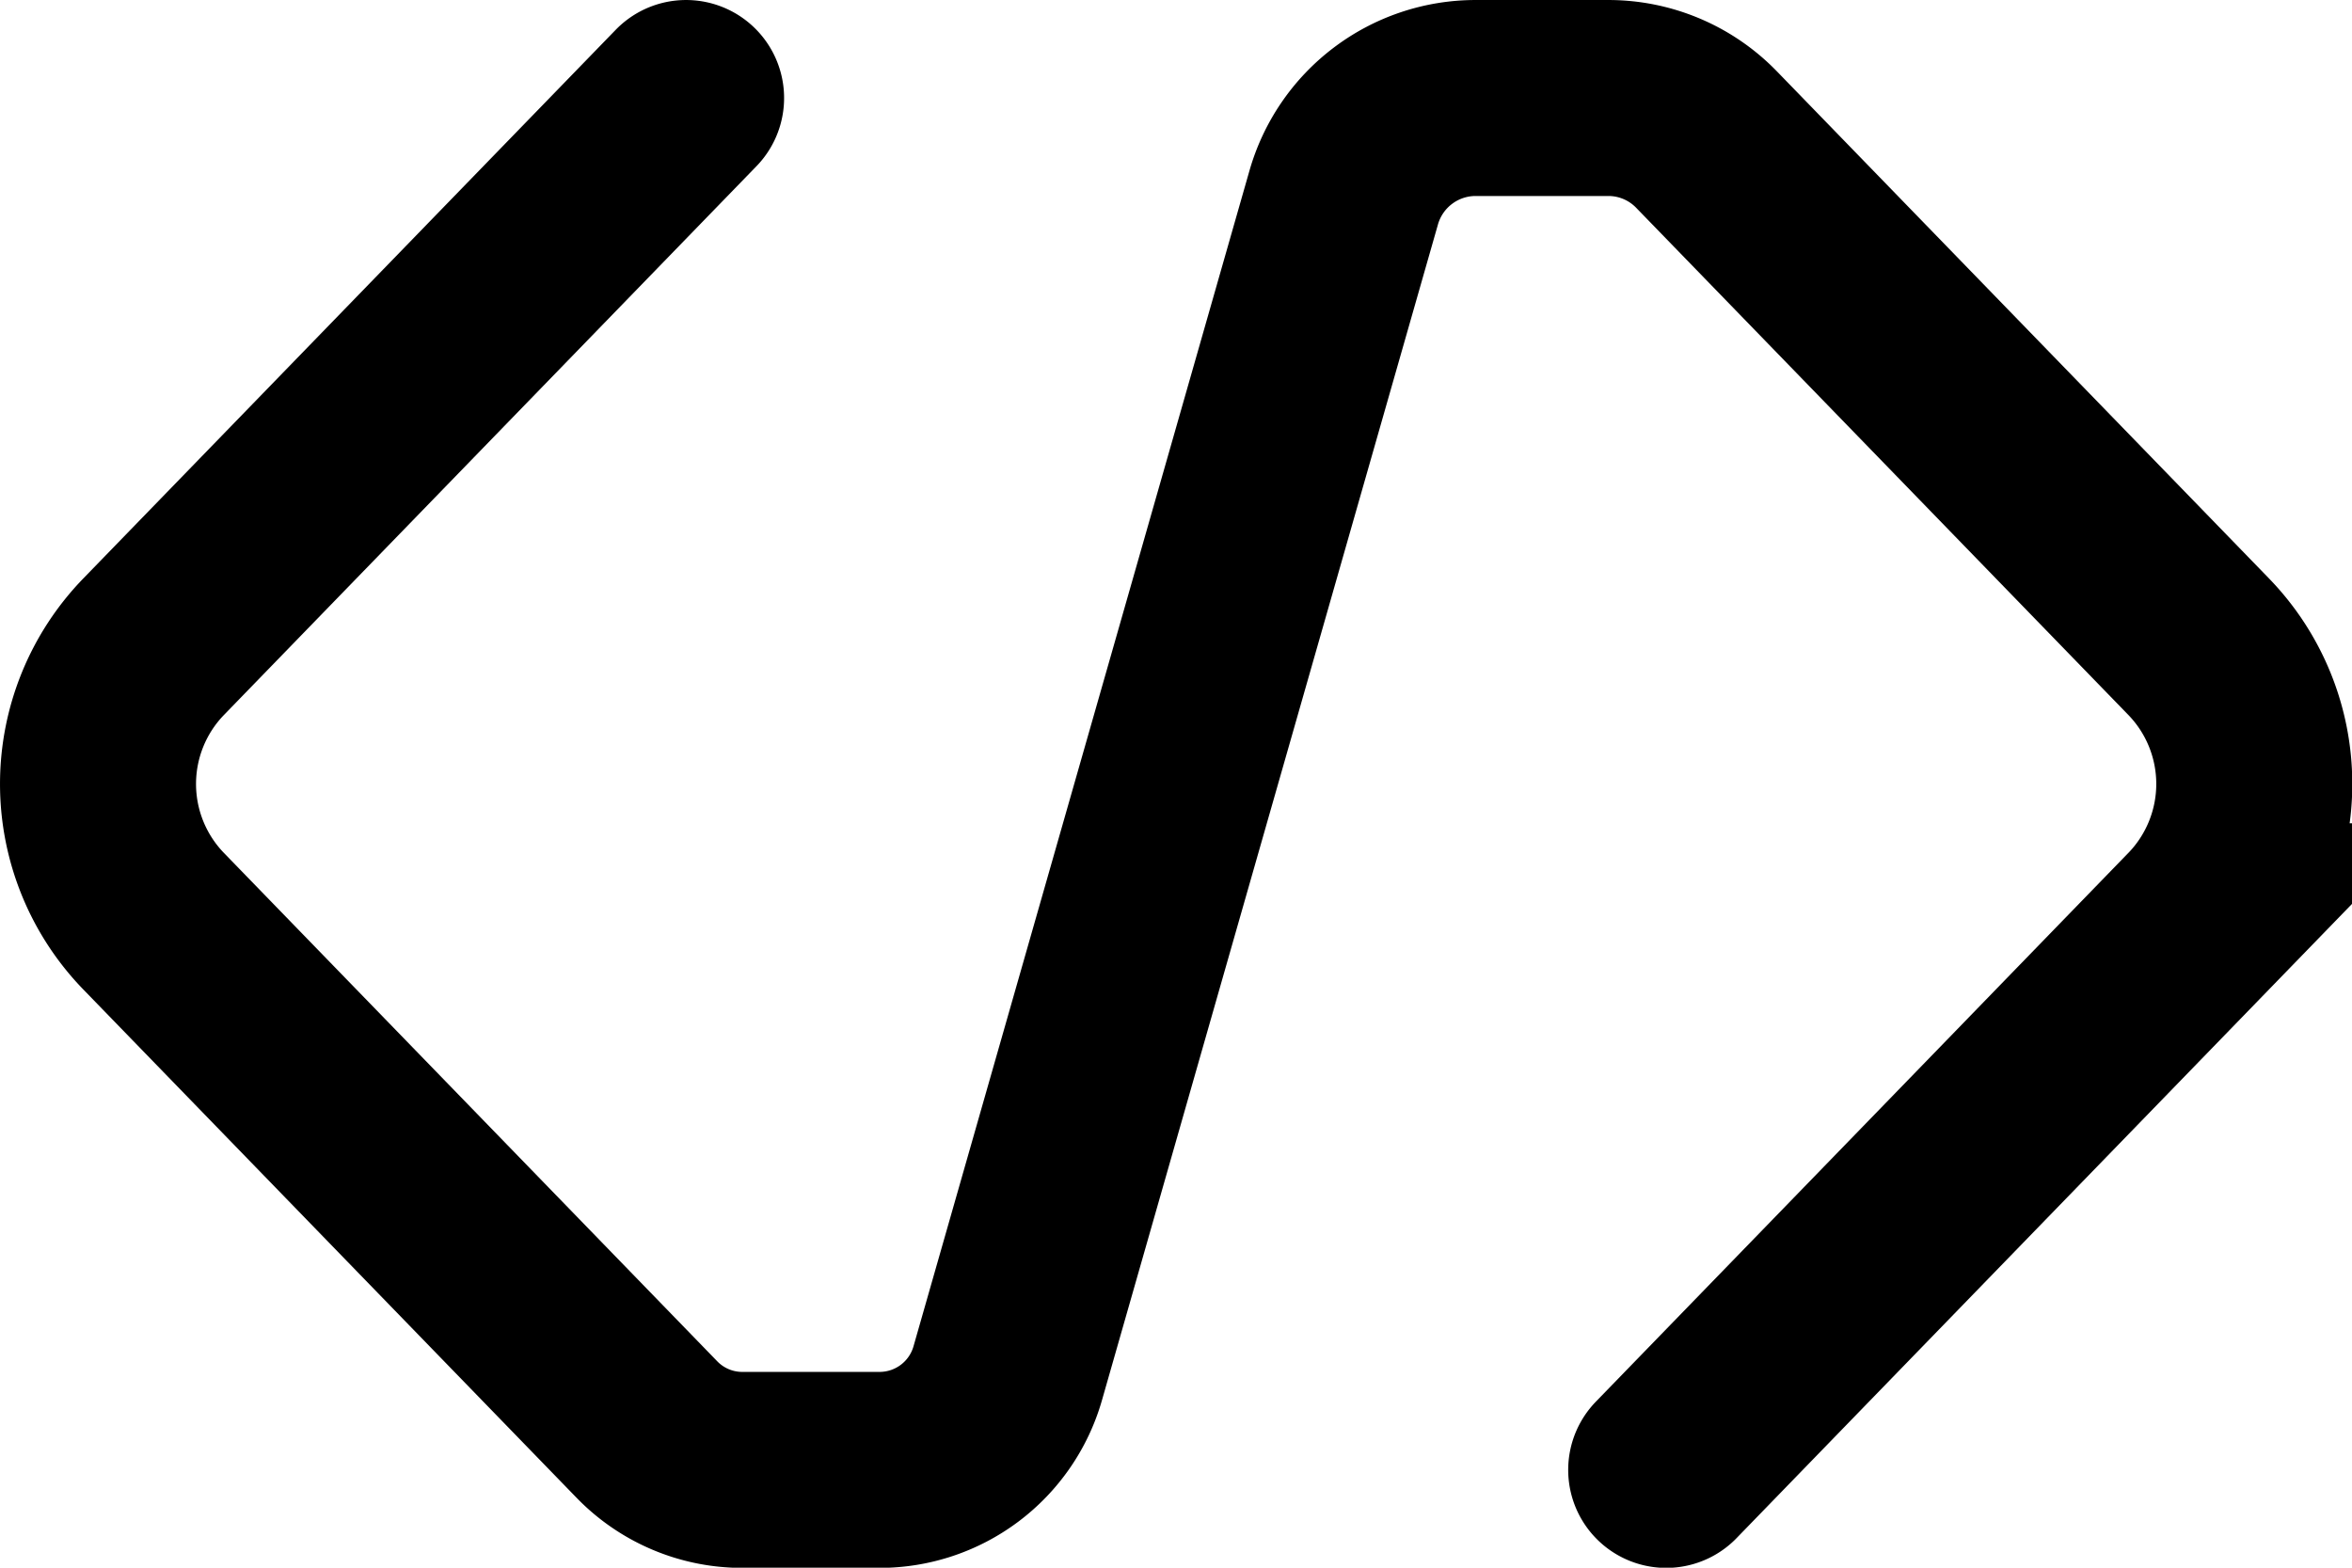 <?xml version="1.0" encoding="UTF-8" standalone="no"?>
<svg
   width="600"
   height="400"
   viewBox="0 0 600 400"
   version="1.1"
   id="svg1"
   inkscape:version="1.4 (e7c3feb100, 2024-10-09)"
   sodipodi:docname="code.svg"
   xmlns:inkscape="http://www.inkscape.org/namespaces/inkscape"
   xmlns:sodipodi="http://sodipodi.sourceforge.net/DTD/sodipodi-0.dtd"
   xmlns="http://www.w3.org/2000/svg"
   xmlns:svg="http://www.w3.org/2000/svg">
  <sodipodi:namedview
     id="namedview"
     pagecolor="#ffffff"
     bordercolor="#000000"
     borderopacity="1"
     inkscape:showpageshadow="0"
     inkscape:pageopacity="0"
     inkscape:pagecheckerboard="0"
     inkscape:deskcolor="#5f5f5f"
     inkscape:document-units="px"
     inkscape:zoom="0.5"
     inkscape:cx="281"
     inkscape:cy="620"
     inkscape:window-width="1280"
     inkscape:window-height="1440"
     inkscape:window-x="0"
     inkscape:window-y="0"
     inkscape:window-maximized="0"
     inkscape:current-layer="layer"
     showgrid="true"
     showguides="true">
    <inkscape:grid
       id="grid"
       units="px"
       originx="0"
       originy="100"
       spacingx="25"
       spacingy="25"
       empcolor="#0099e5"
       empopacity="0.302"
       color="#0099e5"
       opacity="0.149"
       empspacing="4"
       enabled="true"
       visible="true" />
  </sodipodi:namedview>
  <defs
     id="defs">
    <inkscape:path-effect
       effect="fillet_chamfer"
       id="path-effect7"
       is_visible="true"
       lpeversion="1"
       nodesatellites_param="F,0,0,1,1,0,0,1 @ F,0,0,1,1,12.917,0,1 @ F,0,0,1,1,3.901,0,1 @ F,0,0,1,1,6.985,0,1 @ F,0,1,1,1,6.786,0,1 @ F,0,1,1,1,3.789,0,1 @ F,0,0,1,1,12.917,0,1 @ F,0,0,1,1,0,0,1"
       radius="35"
       unit="px"
       method="arc"
       mode="F"
       chamfer_steps="1"
       flexible="false"
       use_knot_distance="false"
       apply_no_radius="true"
       apply_with_radius="true"
       only_selected="true"
       hide_knots="true" />
  </defs>
  <g
     inkscape:label="Layer"
     inkscape:groupmode="layer"
     id="layer">
    <path
       style="fill:none;stroke:#000000;stroke-width:13.229;stroke-linecap:round"
       inkscape:path-effect="#path-effect7"
       inkscape:original-d="m 105.83334,106.92657 -46.302084,44.9236 -46.302084,-44.9236 V 87.082824 L 105.83334,60.62449 V 40.780739 L 59.531256,-4.1417084 13.229172,40.780739"
       transform="matrix(0,3.78,3.78,0,20.868,-25)"
       d="m 105.833,106.927 -37.032,35.929 a 13.313,13.313 0 0 1 -18.541,0 L 16.029,109.643 a 9.22,9.22 67.067 0 1 -2.8,-6.617 v -8.958 a 9.26,9.26 127.027 0 1 6.716,-8.904 L 99.309,62.489 a 8.996,8.996 127.027 0 0 6.524,-8.65 v -9.269 a 8.956,8.956 67.067 0 0 -2.72,-6.428 L 68.802,4.853 a 13.313,13.313 0 0 0 -18.541,0 L 13.229,40.781"
       id="path49"
       sodipodi:nodetypes="cccccccc" />
  </g>
</svg>
